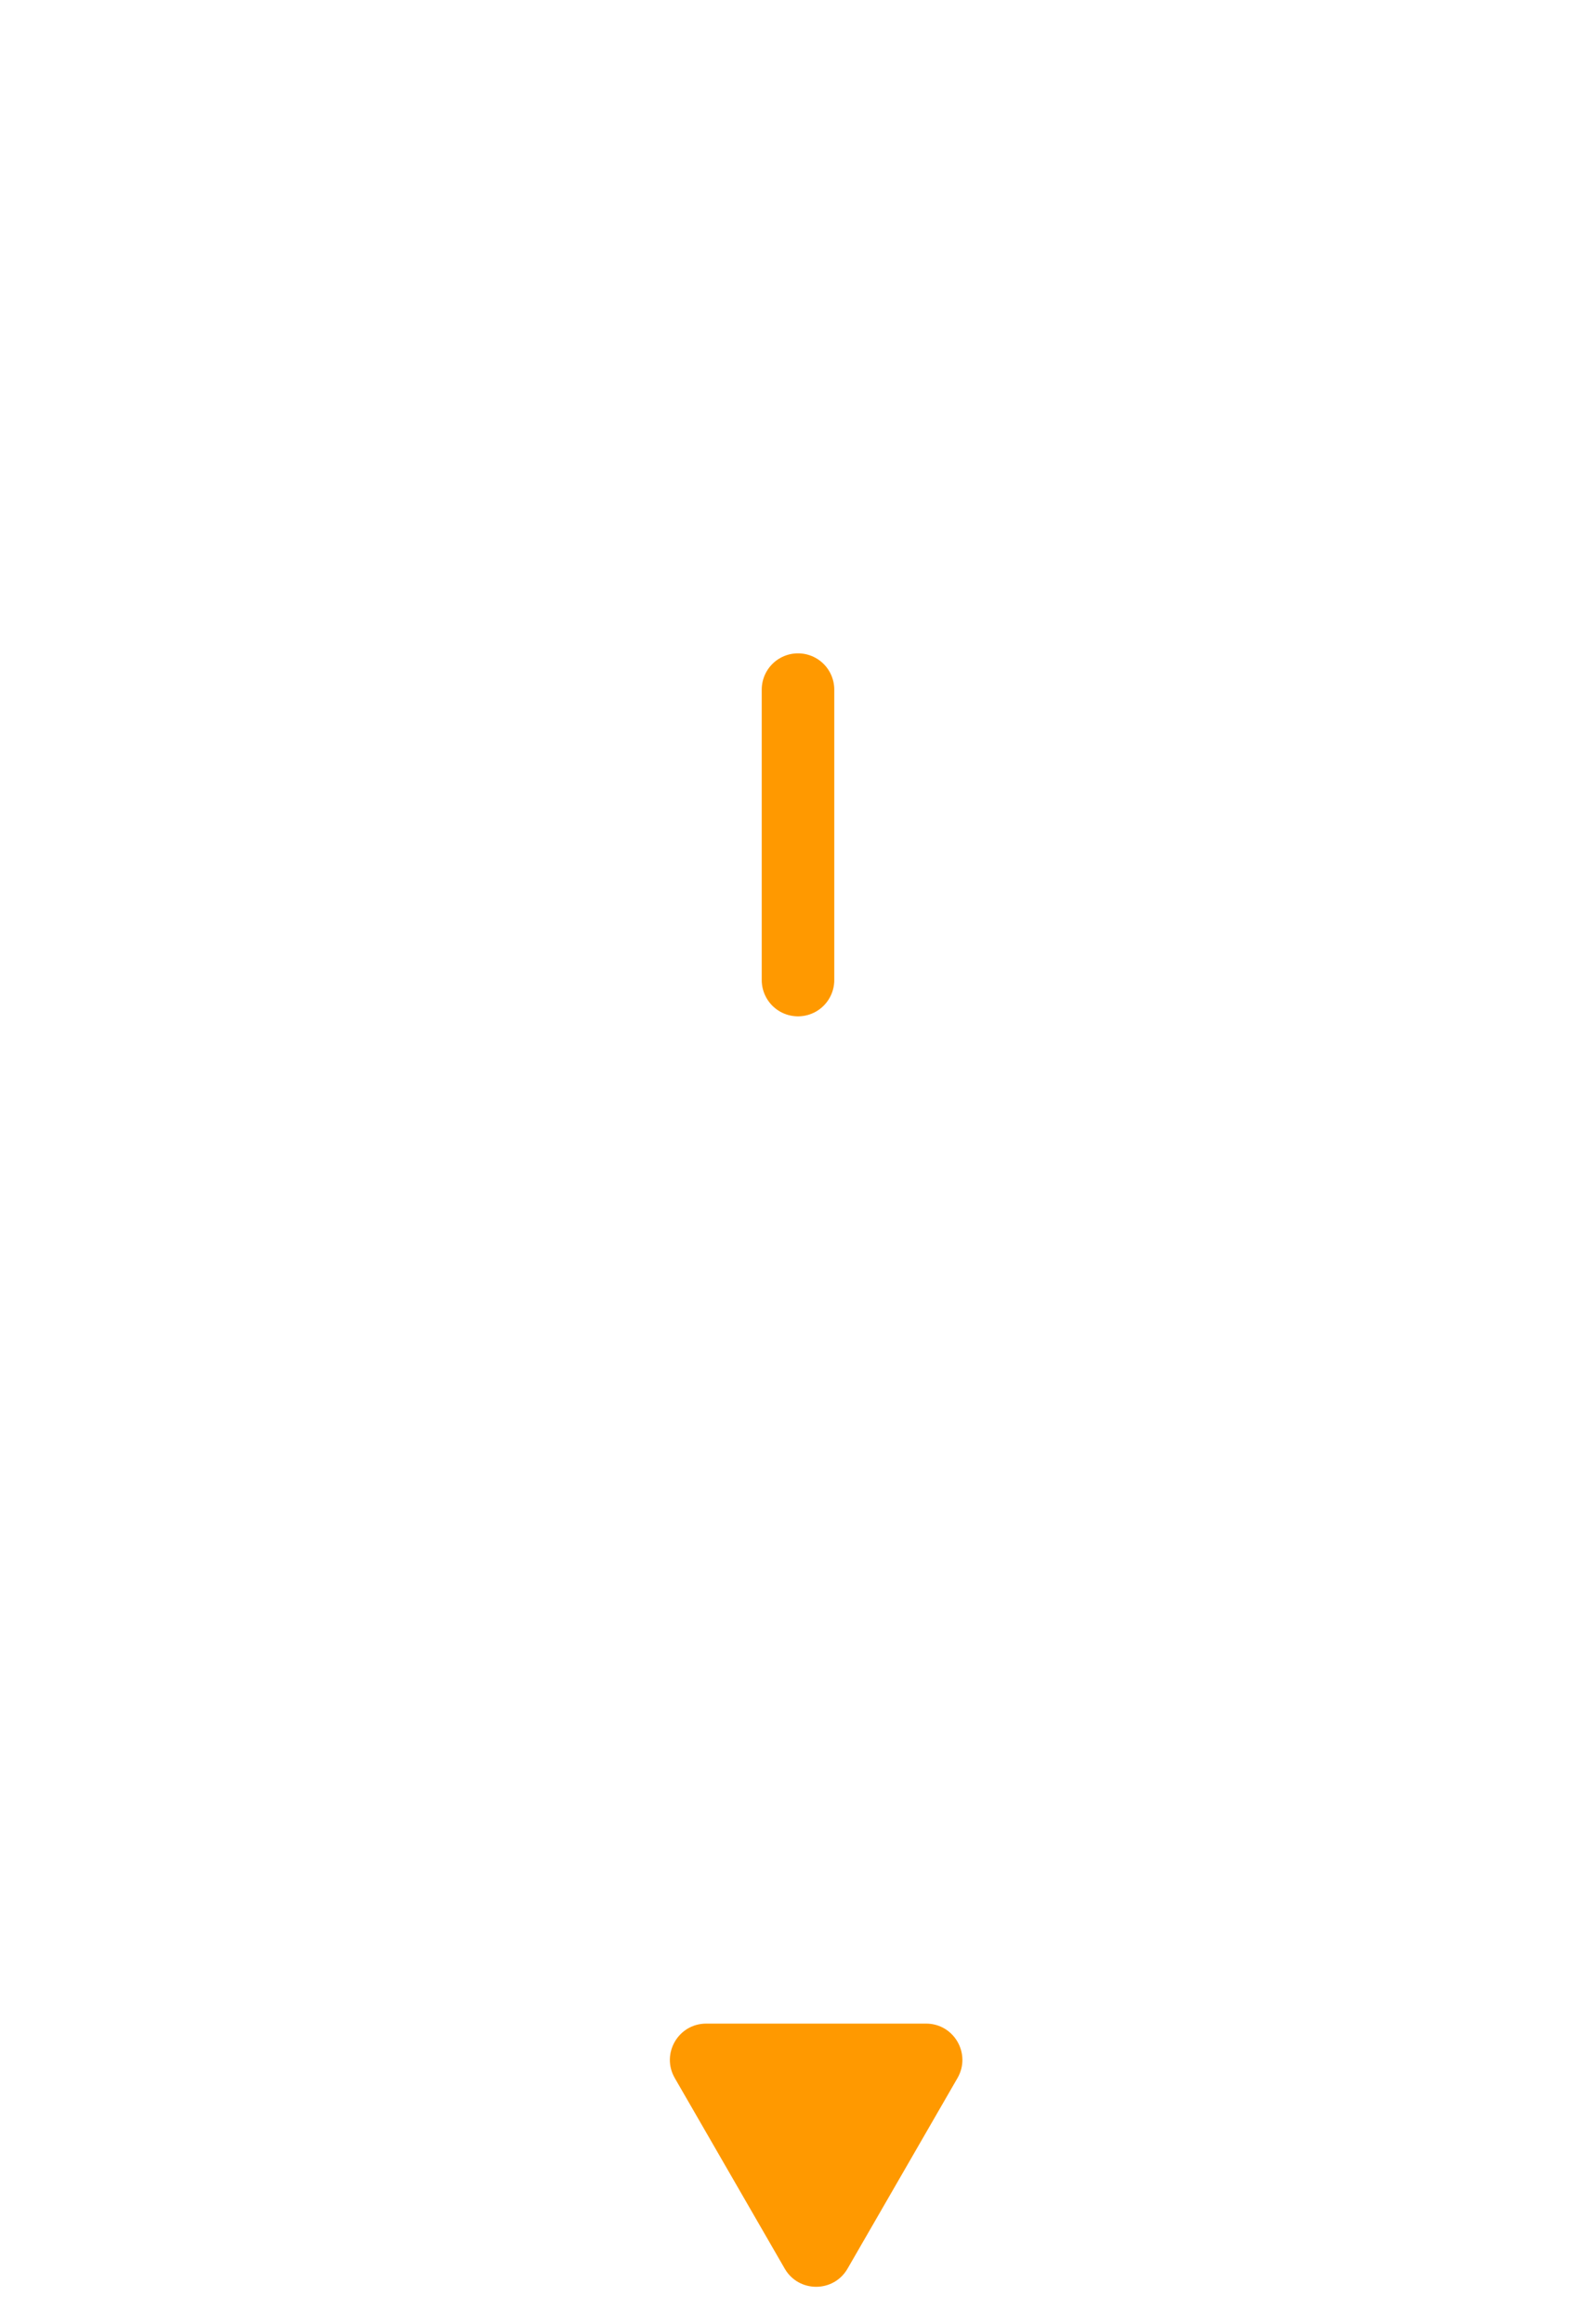 <svg width="44" height="64" viewBox="0 0 44 64" fill="none" xmlns="http://www.w3.org/2000/svg">
<g filter="url(#filter0_d_1394_2160)">
<rect x="13" y="12.998" width="18" height="33" rx="9" stroke="white" stroke-width="2" shape-rendering="crispEdges"/>
</g>
<path d="M22 18.998V26.998" stroke="#FF9900" stroke-width="2" stroke-linecap="round"/>
<path d="M22.5 9L22.478 13" stroke="white" stroke-width="2" stroke-linecap="round"/>
<path d="M23.366 62.496C22.981 63.163 22.019 63.163 21.634 62.496L18.603 57.246C18.218 56.579 18.699 55.746 19.469 55.746L25.531 55.746C26.301 55.746 26.782 56.579 26.397 57.246L23.366 62.496Z" fill="#FF9900"/>
<defs>
<filter id="filter0_d_1394_2160" x="0" y="-0.002" width="44" height="59" filterUnits="userSpaceOnUse" color-interpolation-filters="sRGB">
<feFlood flood-opacity="0" result="BackgroundImageFix"/>
<feColorMatrix in="SourceAlpha" type="matrix" values="0 0 0 0 0 0 0 0 0 0 0 0 0 0 0 0 0 0 127 0" result="hardAlpha"/>
<feOffset/>
<feGaussianBlur stdDeviation="6"/>
<feComposite in2="hardAlpha" operator="out"/>
<feColorMatrix type="matrix" values="0 0 0 0 0 0 0 0 0 0 0 0 0 0 0 0 0 0 0.5 0"/>
<feBlend mode="normal" in2="BackgroundImageFix" result="effect1_dropShadow_1394_2160"/>
<feBlend mode="normal" in="SourceGraphic" in2="effect1_dropShadow_1394_2160" result="shape"/>
</filter>
</defs>
</svg>
